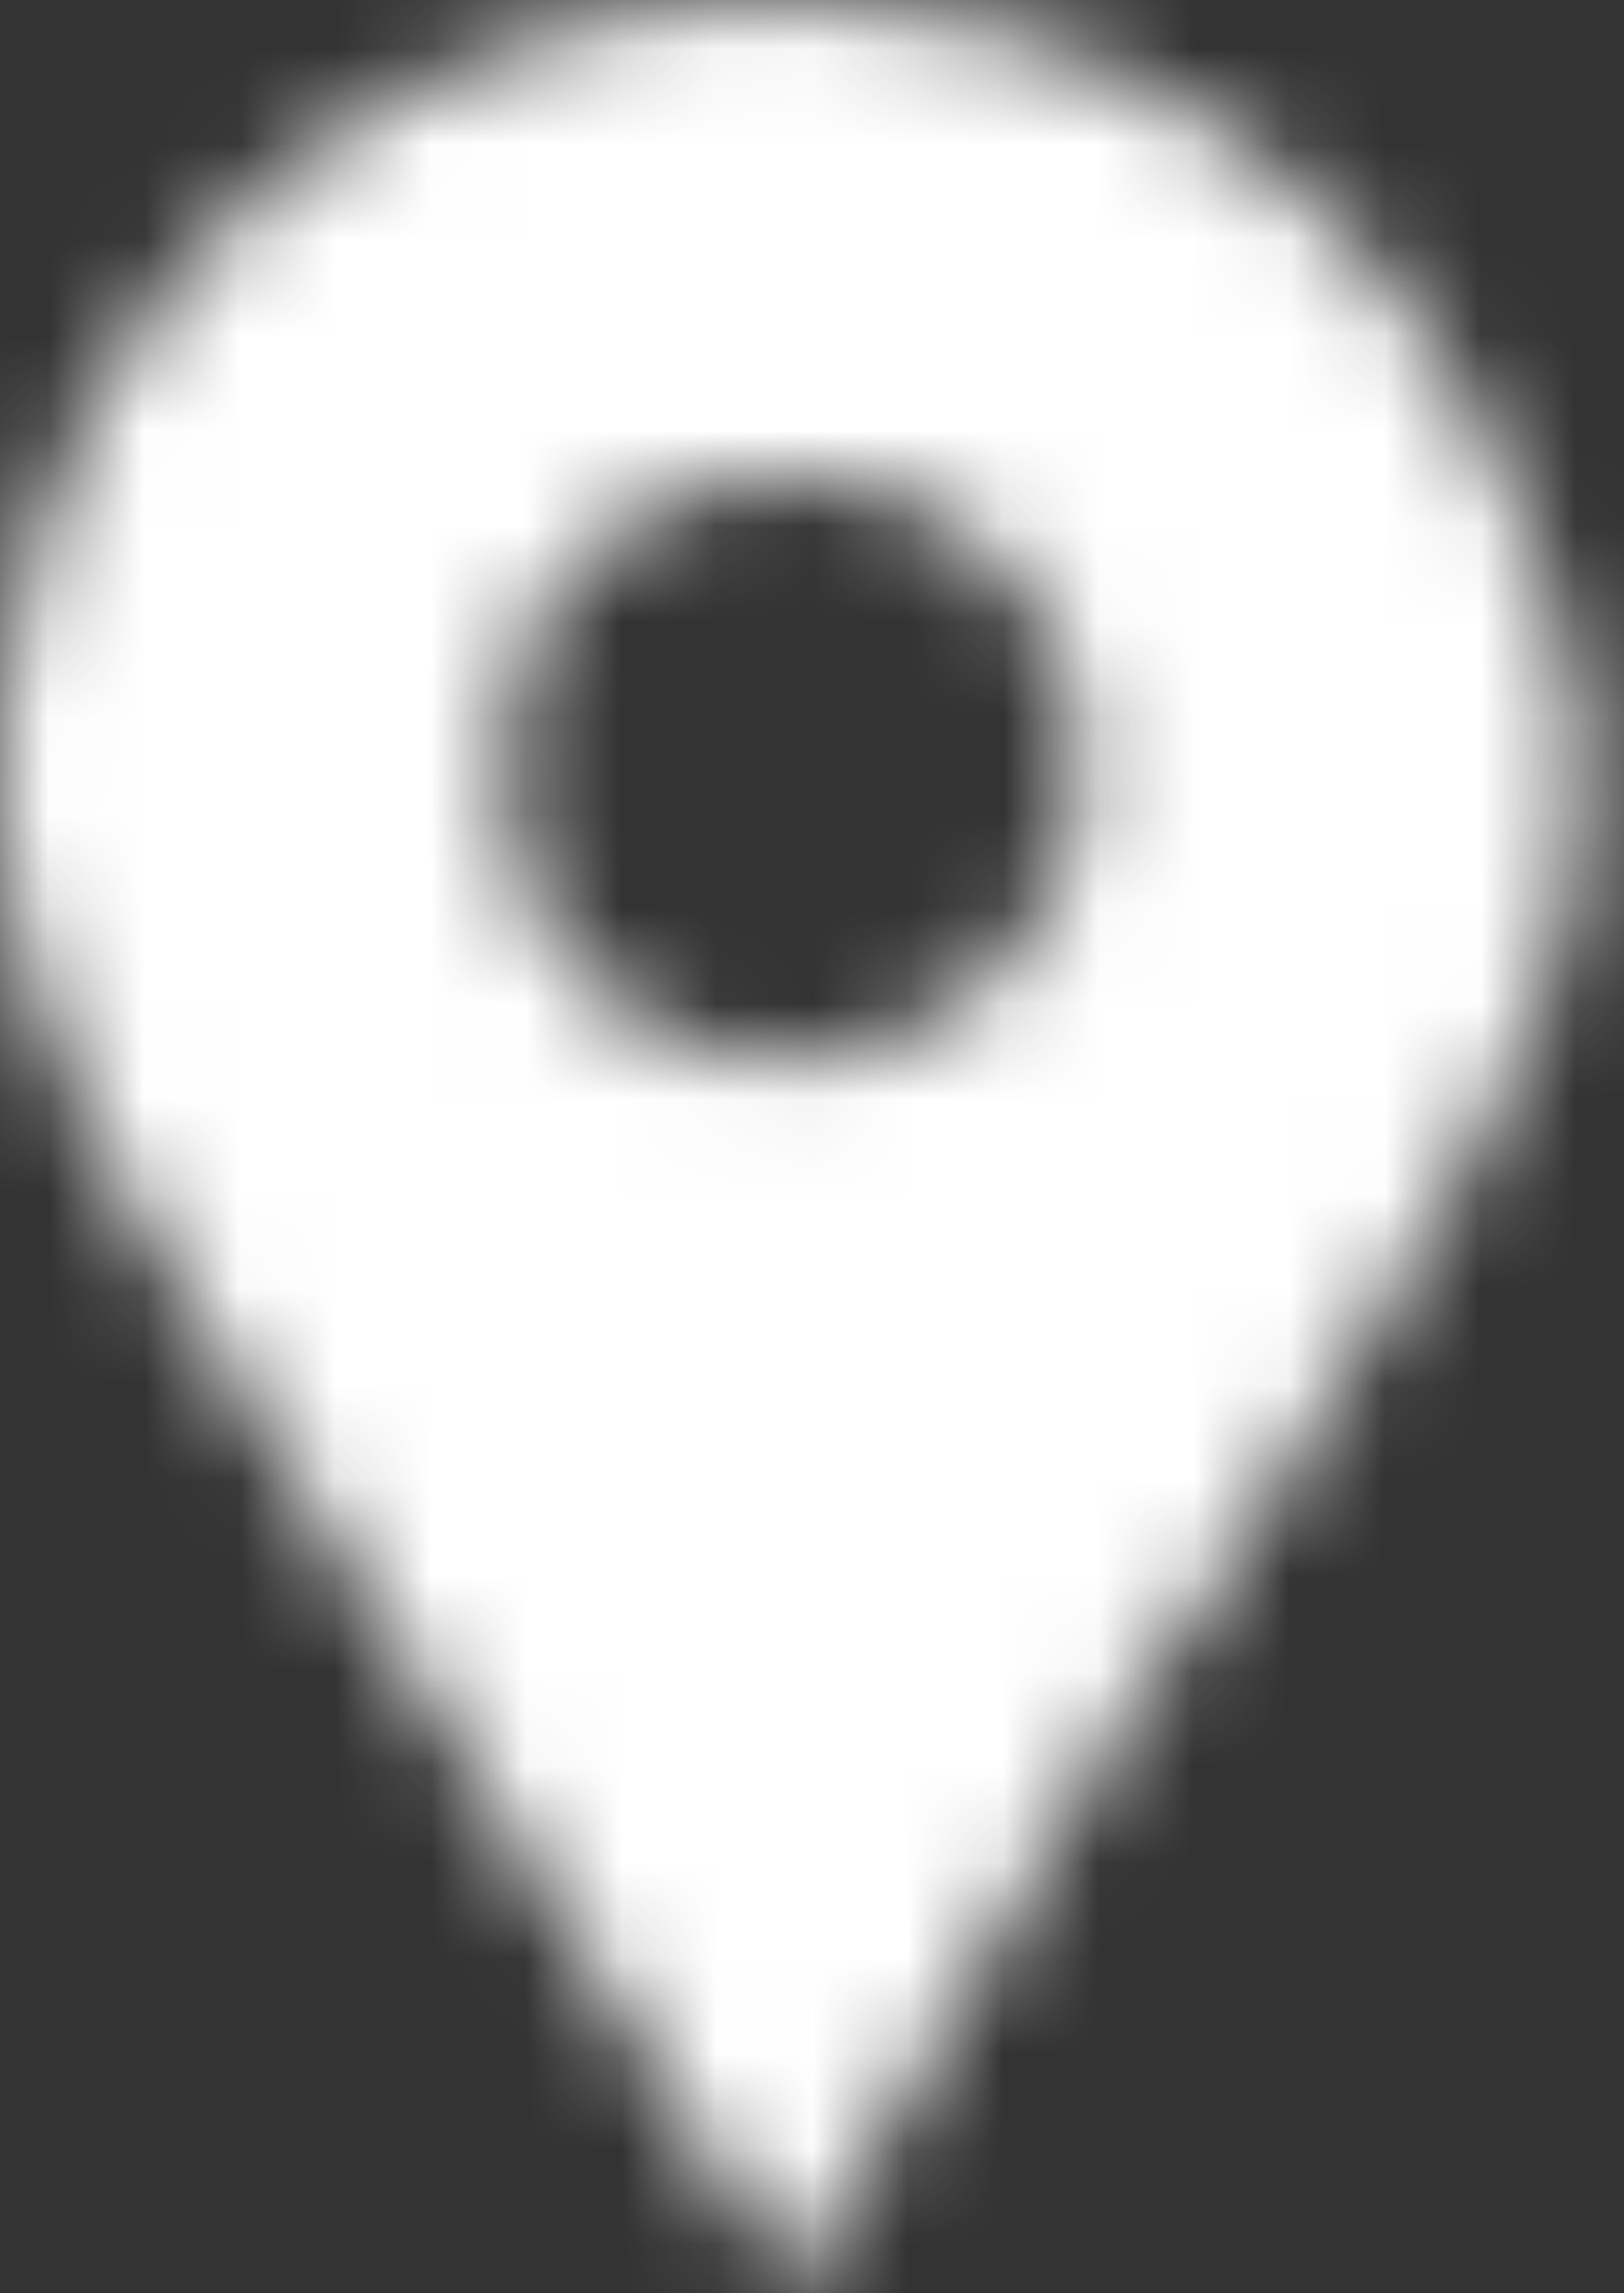 <svg width="17" height="24" viewBox="0 0 17 24" fill="none" xmlns="http://www.w3.org/2000/svg">
<rect x="0" y="0" width="17" height="24" fill="#333333" stroke="none"/>
<mask id="mask0_421_856" style="mask-type:alpha" maskUnits="userSpaceOnUse" x="0" y="0" width="17" height="24">
<path d="M16.143 5.973C16.058 5.653 15.884 5.312 15.756 5.013C14.22 1.323 10.864 0 8.155 0C4.528 0 0.533 2.432 0 7.445V8.469C0 8.512 0.015 8.896 0.036 9.088C0.335 11.477 2.22 14.016 3.628 16.405C5.142 18.965 6.714 21.483 8.271 24C9.232 22.358 10.188 20.693 11.127 19.093C11.382 18.624 11.679 18.155 11.935 17.706C12.106 17.408 12.432 17.11 12.581 16.832C14.095 14.059 16.534 11.264 16.534 8.512V7.381C16.534 7.083 16.164 6.038 16.143 5.973ZM8.221 11.115C7.155 11.115 5.988 10.582 5.412 9.109C5.326 8.875 5.333 8.405 5.333 8.362V7.701C5.333 5.824 6.927 4.971 8.313 4.971C10.02 4.971 11.34 6.336 11.34 8.043C11.34 9.75 9.928 11.115 8.221 11.115Z" fill="black"/>
</mask>
<g mask="url(#mask0_421_856)">
<ellipse cx="8.4" cy="12" rx="17.52" ry="18.72" fill="white"/>
</g>
</svg>
